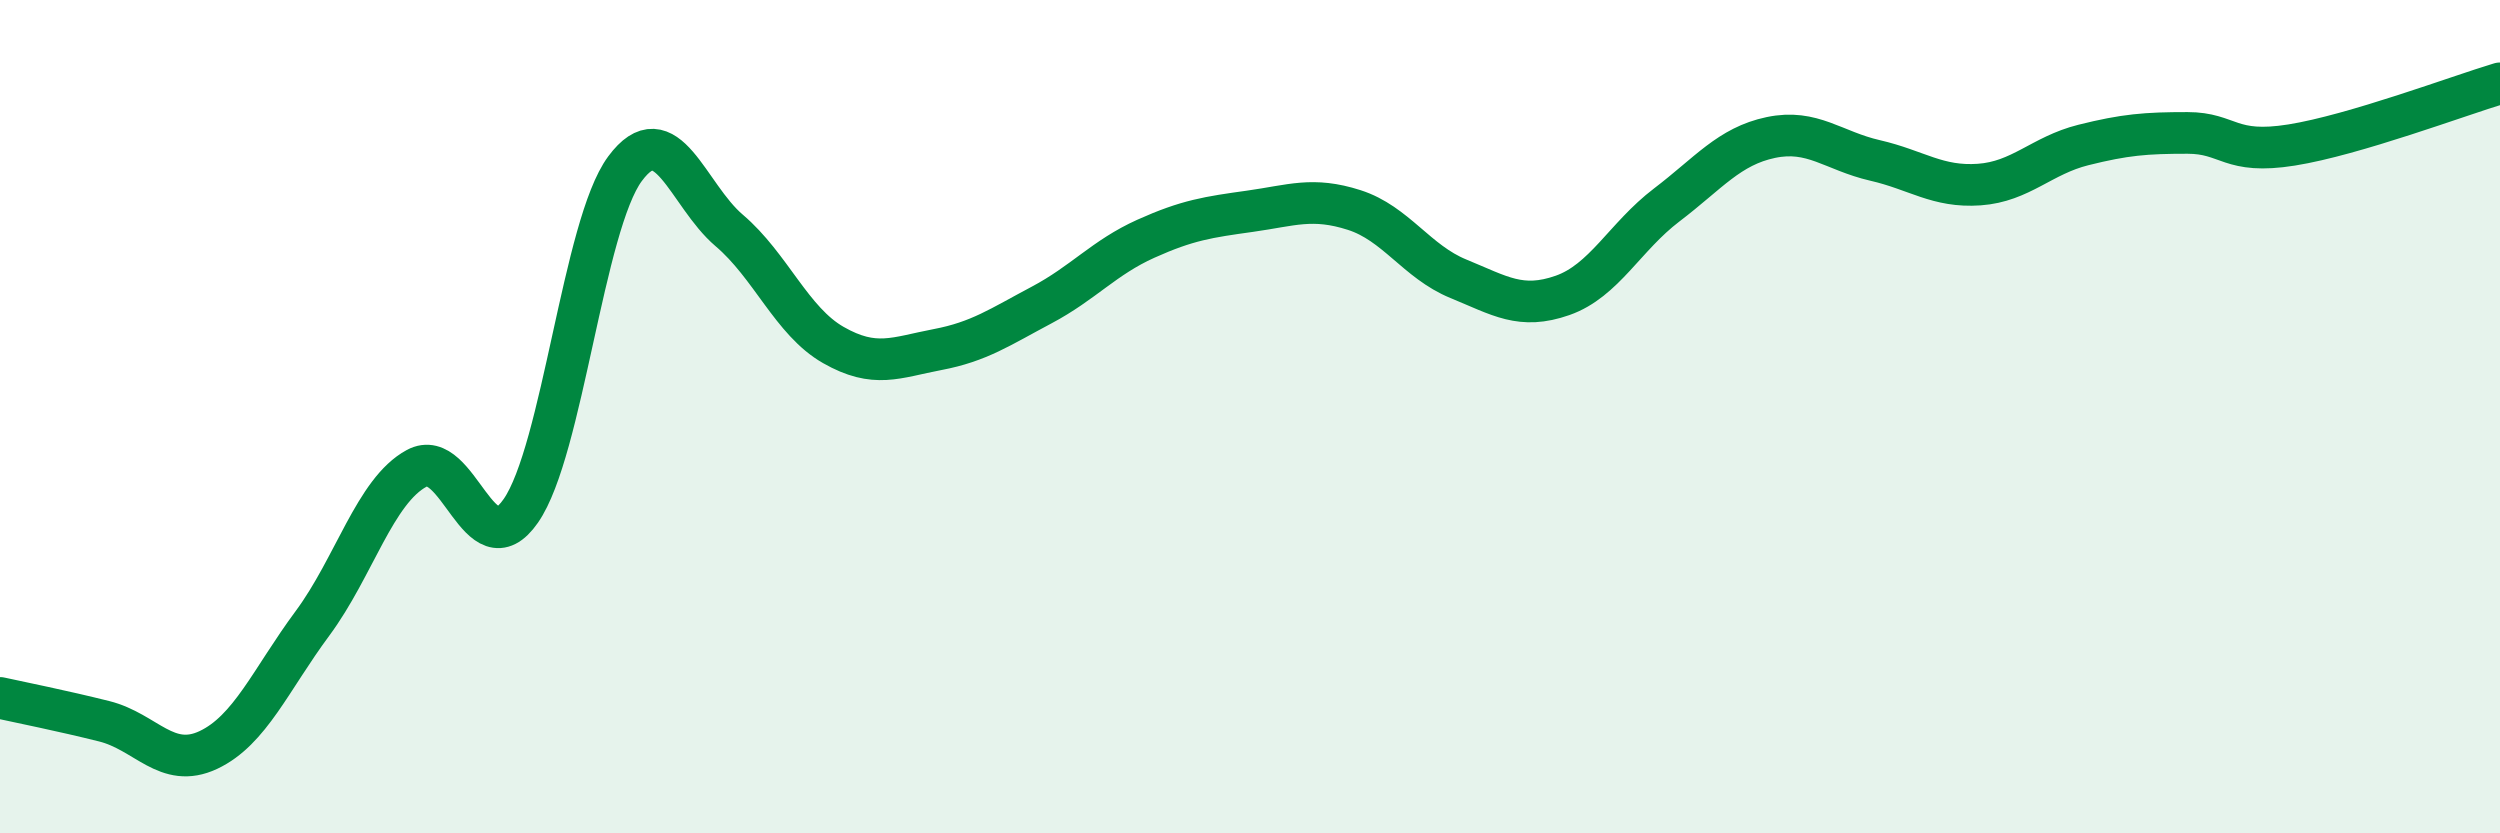 
    <svg width="60" height="20" viewBox="0 0 60 20" xmlns="http://www.w3.org/2000/svg">
      <path
        d="M 0,16.75 C 0.5,16.86 1.5,17.06 2.5,17.31 C 3.5,17.56 4,18.47 5,18 C 6,17.53 6.5,16.31 7.5,14.96 C 8.5,13.61 9,11.78 10,11.24 C 11,10.7 11.5,13.7 12.5,12.26 C 13.5,10.82 14,5.4 15,4.05 C 16,2.7 16.5,4.68 17.5,5.53 C 18.5,6.38 19,7.71 20,8.28 C 21,8.85 21.5,8.58 22.5,8.39 C 23.5,8.2 24,7.85 25,7.32 C 26,6.79 26.5,6.18 27.5,5.73 C 28.5,5.28 29,5.21 30,5.07 C 31,4.93 31.5,4.72 32.5,5.04 C 33.5,5.36 34,6.28 35,6.69 C 36,7.1 36.5,7.44 37.5,7.09 C 38.5,6.74 39,5.68 40,4.92 C 41,4.16 41.5,3.51 42.5,3.3 C 43.5,3.09 44,3.62 45,3.85 C 46,4.08 46.5,4.5 47.5,4.43 C 48.5,4.36 49,3.73 50,3.48 C 51,3.23 51.5,3.19 52.5,3.19 C 53.5,3.19 53.5,3.72 55,3.48 C 56.5,3.24 59,2.3 60,2L60 20L0 20Z"
        fill="#008740"
        opacity="0.1"
        stroke-linecap="round"
        stroke-linejoin="round"
      />
      <path
        d="M 0,16.75 C 0.5,16.86 1.5,17.06 2.5,17.31 C 3.5,17.56 4,18.47 5,18 C 6,17.53 6.5,16.31 7.5,14.96 C 8.5,13.61 9,11.78 10,11.24 C 11,10.7 11.5,13.7 12.5,12.26 C 13.5,10.82 14,5.4 15,4.05 C 16,2.7 16.5,4.68 17.5,5.53 C 18.5,6.38 19,7.71 20,8.28 C 21,8.85 21.5,8.58 22.5,8.39 C 23.5,8.2 24,7.85 25,7.32 C 26,6.79 26.5,6.18 27.5,5.73 C 28.5,5.28 29,5.21 30,5.07 C 31,4.93 31.5,4.72 32.5,5.04 C 33.5,5.36 34,6.28 35,6.69 C 36,7.1 36.5,7.44 37.5,7.09 C 38.5,6.74 39,5.68 40,4.92 C 41,4.16 41.5,3.51 42.5,3.3 C 43.5,3.09 44,3.62 45,3.85 C 46,4.08 46.5,4.5 47.5,4.43 C 48.5,4.36 49,3.73 50,3.48 C 51,3.23 51.5,3.19 52.5,3.19 C 53.5,3.19 53.5,3.72 55,3.48 C 56.5,3.24 59,2.3 60,2"
        stroke="#008740"
        stroke-width="1"
        fill="none"
        stroke-linecap="round"
        stroke-linejoin="round"
      />
    </svg>
  